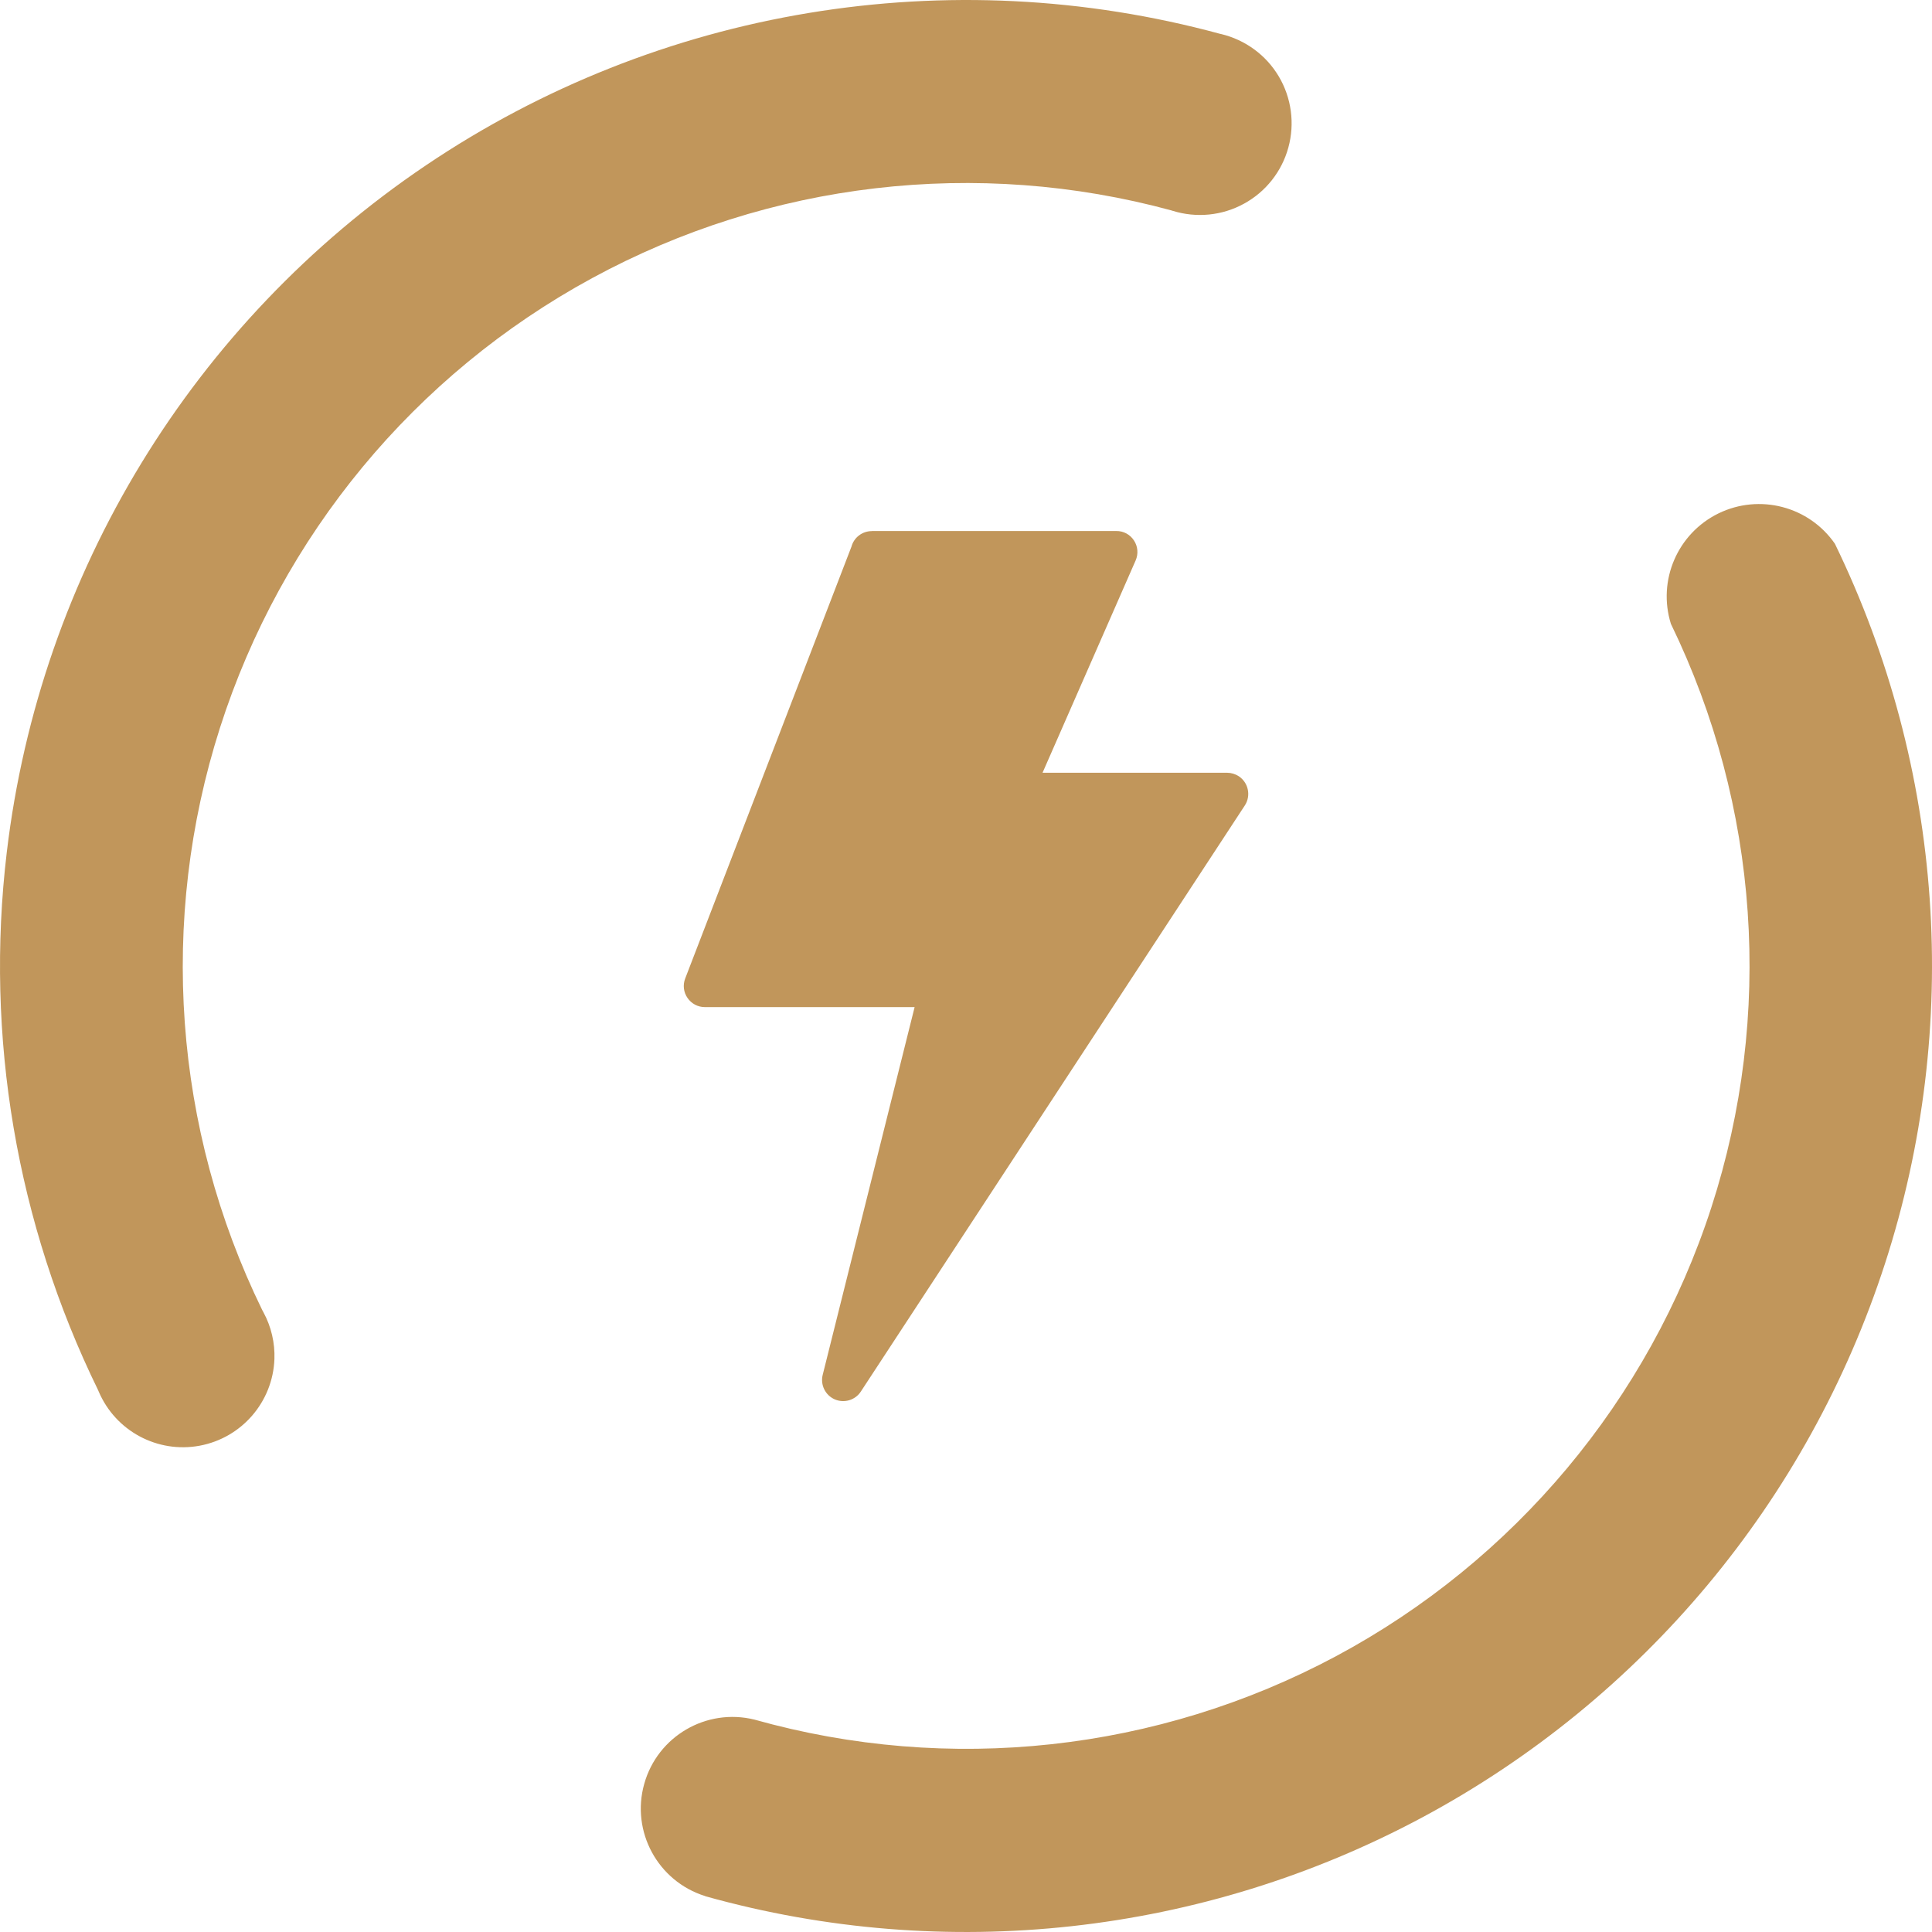 <svg width="47" height="47" viewBox="0 0 47 47" fill="none" xmlns="http://www.w3.org/2000/svg">
<path fill-rule="evenodd" clip-rule="evenodd" d="M21.21 12.918H27.158C27.331 12.916 27.492 13.003 27.586 13.148C27.682 13.293 27.696 13.475 27.627 13.634L25.362 18.799H29.855H29.853C29.953 18.799 30.051 18.83 30.135 18.883C30.249 18.959 30.328 19.075 30.355 19.207C30.384 19.34 30.357 19.481 30.284 19.593L20.942 33.852C20.806 34.062 20.536 34.142 20.306 34.042C20.077 33.942 19.953 33.689 20.014 33.446L22.25 24.5H17.145C16.978 24.5 16.819 24.416 16.725 24.277C16.629 24.139 16.608 23.963 16.668 23.806L20.714 13.297C20.775 13.073 20.979 12.92 21.21 12.92L21.21 12.918ZM0.165 20.732C-0.37 25.218 0.403 29.761 2.387 33.819L2.401 33.852C2.809 34.811 3.829 35.36 4.856 35.17C5.88 34.98 6.637 34.105 6.676 33.062C6.69 32.667 6.598 32.275 6.41 31.926L6.378 31.867C4.223 27.456 3.856 22.382 5.351 17.706C6.847 13.03 10.089 9.111 14.403 6.767C18.716 4.421 23.768 3.831 28.506 5.121V5.123L28.527 5.129H28.529C29.106 5.308 29.733 5.247 30.263 4.955C30.793 4.666 31.183 4.172 31.342 3.589C31.502 3.005 31.418 2.381 31.11 1.861C30.802 1.34 30.294 0.969 29.706 0.828L29.677 0.822C23.081 -0.969 16.029 0.198 10.363 4.021C4.694 7.844 0.972 13.944 0.165 20.732ZM17.166 46.132C23.011 47.766 29.263 47.076 34.611 44.206C39.959 41.335 43.989 36.508 45.858 30.735C47.727 24.961 47.29 18.688 44.638 13.228C44.007 12.316 42.803 12.004 41.807 12.489C40.81 12.977 40.318 14.117 40.648 15.176C42.799 19.603 43.15 24.692 41.632 29.374C40.114 34.054 36.841 37.967 32.501 40.291C28.161 42.612 23.091 43.165 18.353 41.833C17.184 41.545 15.996 42.237 15.672 43.398C15.347 44.556 16.002 45.764 17.151 46.125L17.166 46.132Z" fill="#C1965B"/>
</svg>
